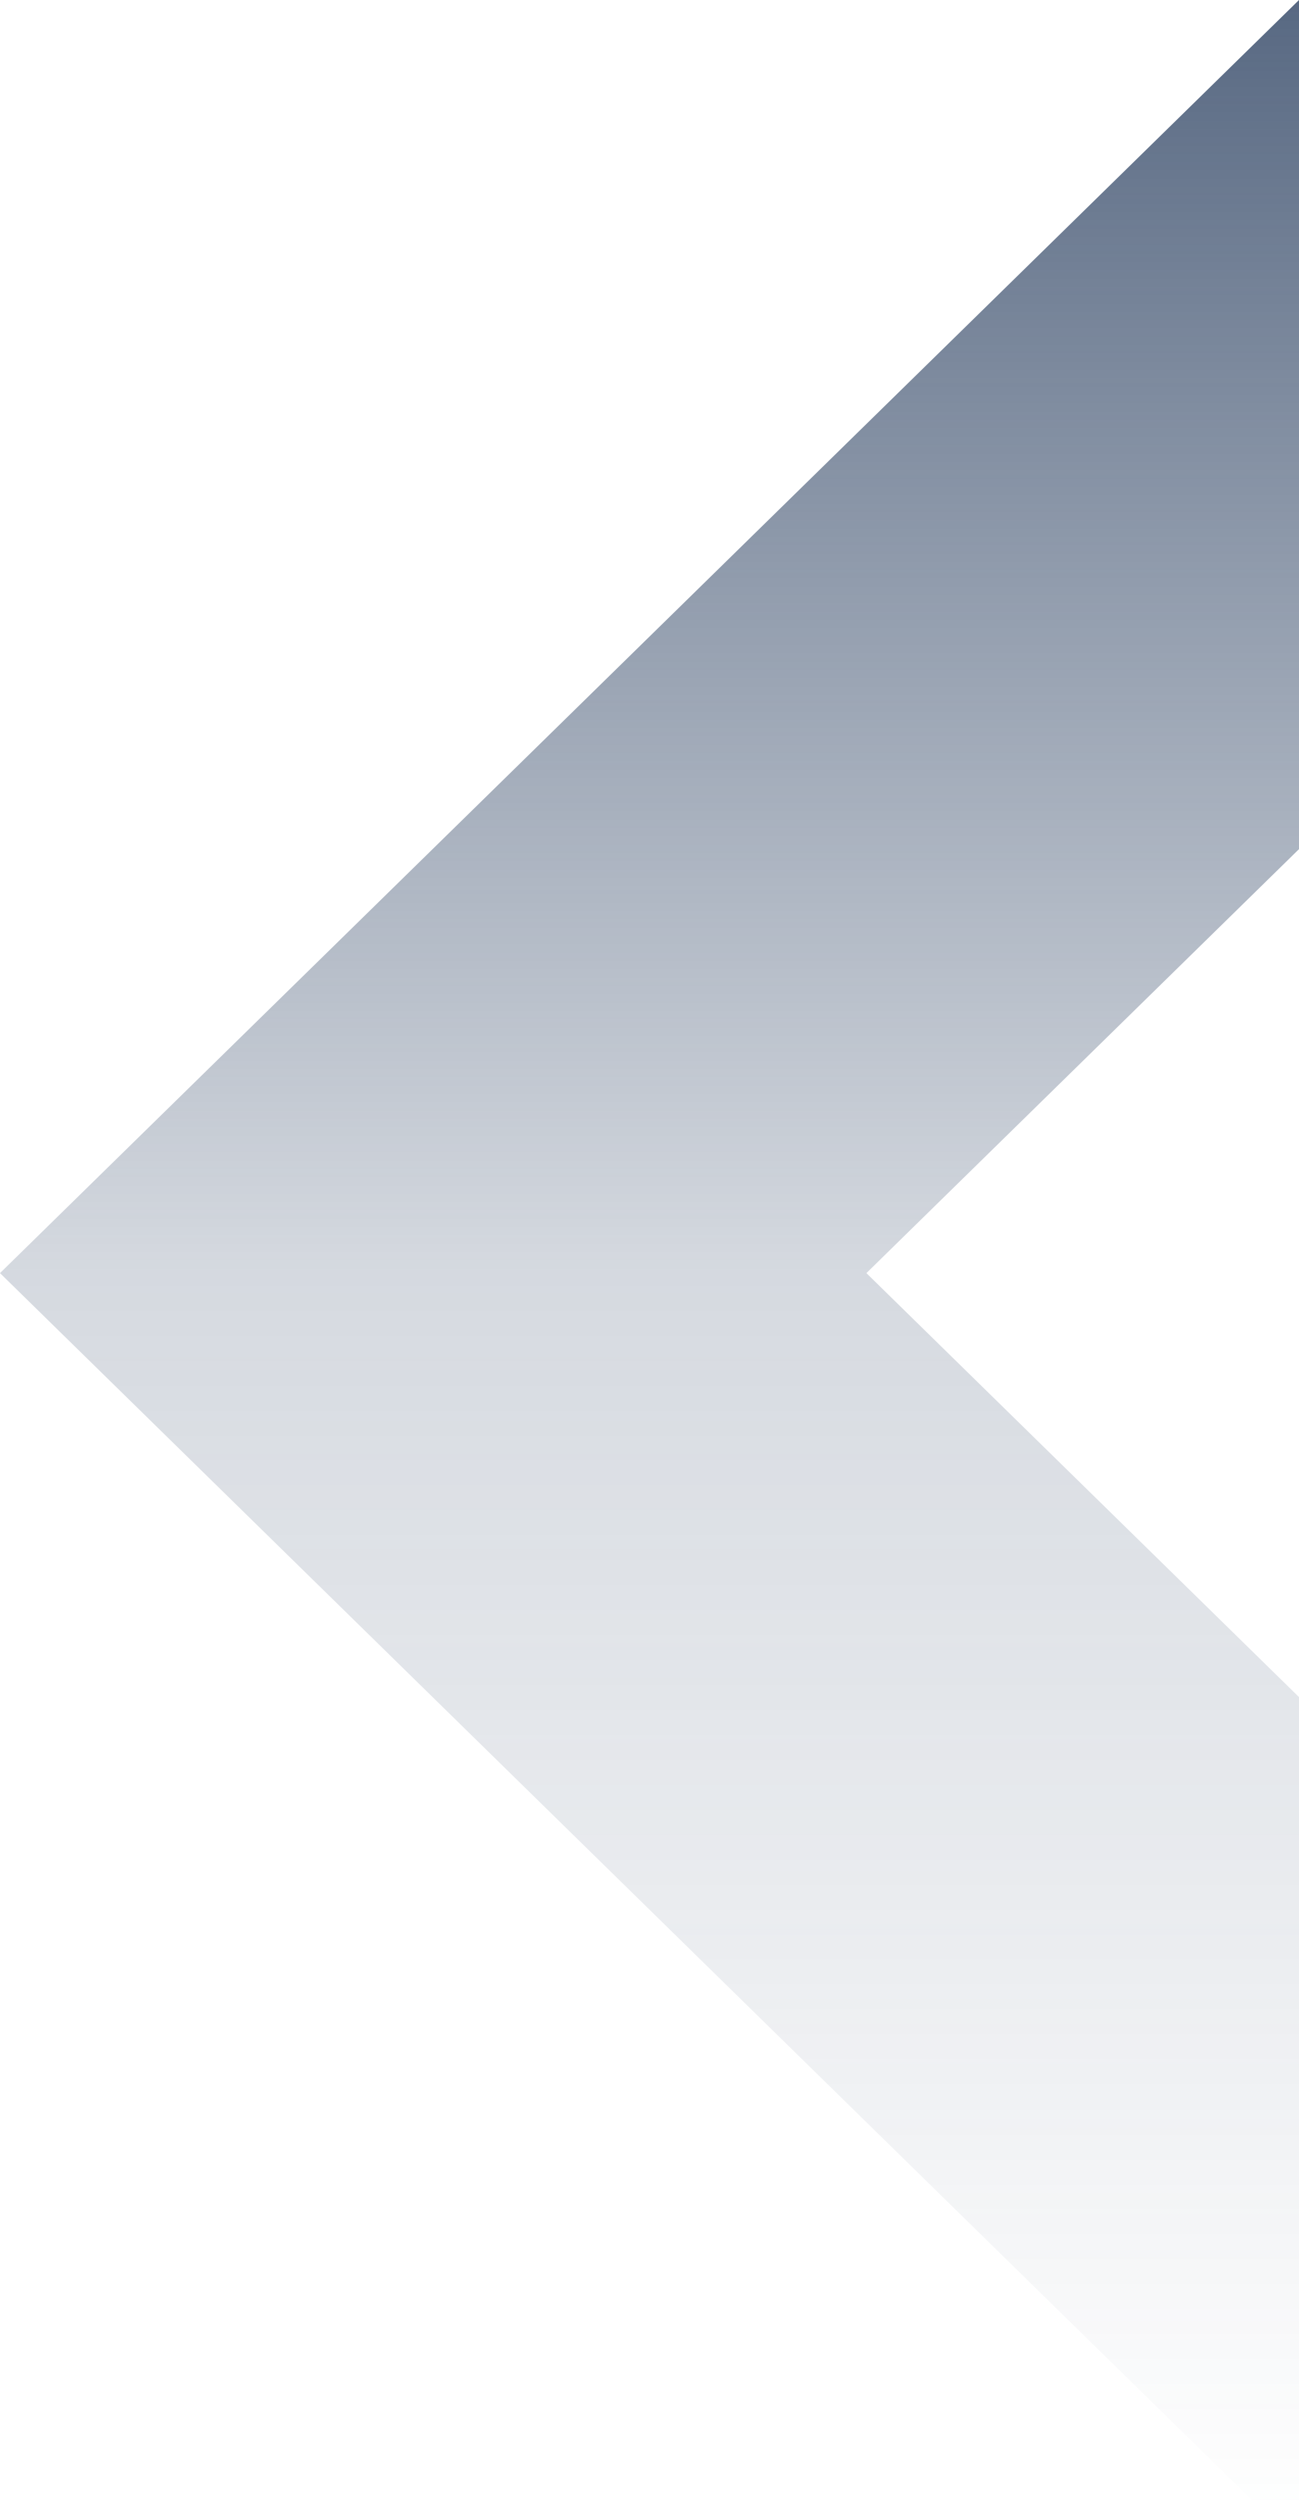 <?xml version="1.0" encoding="UTF-8"?> <svg xmlns="http://www.w3.org/2000/svg" width="290" height="558" viewBox="0 0 290 558" fill="none"> <path d="M290 378.763L193.423 284.139L290 189.513V0L0 284.139L290 568.277V378.763Z" fill="url(#paint0_linear_358:564)"></path> <defs> <linearGradient id="paint0_linear_358:564" x1="145" y1="0" x2="145" y2="568.277" gradientUnits="userSpaceOnUse"> <stop stop-color="#2E4363" stop-opacity="0.8"></stop> <stop offset="0.5" stop-color="#2E4363" stop-opacity="0.2"></stop> <stop offset="1" stop-color="#2E4363" stop-opacity="0"></stop> </linearGradient> </defs> </svg> 